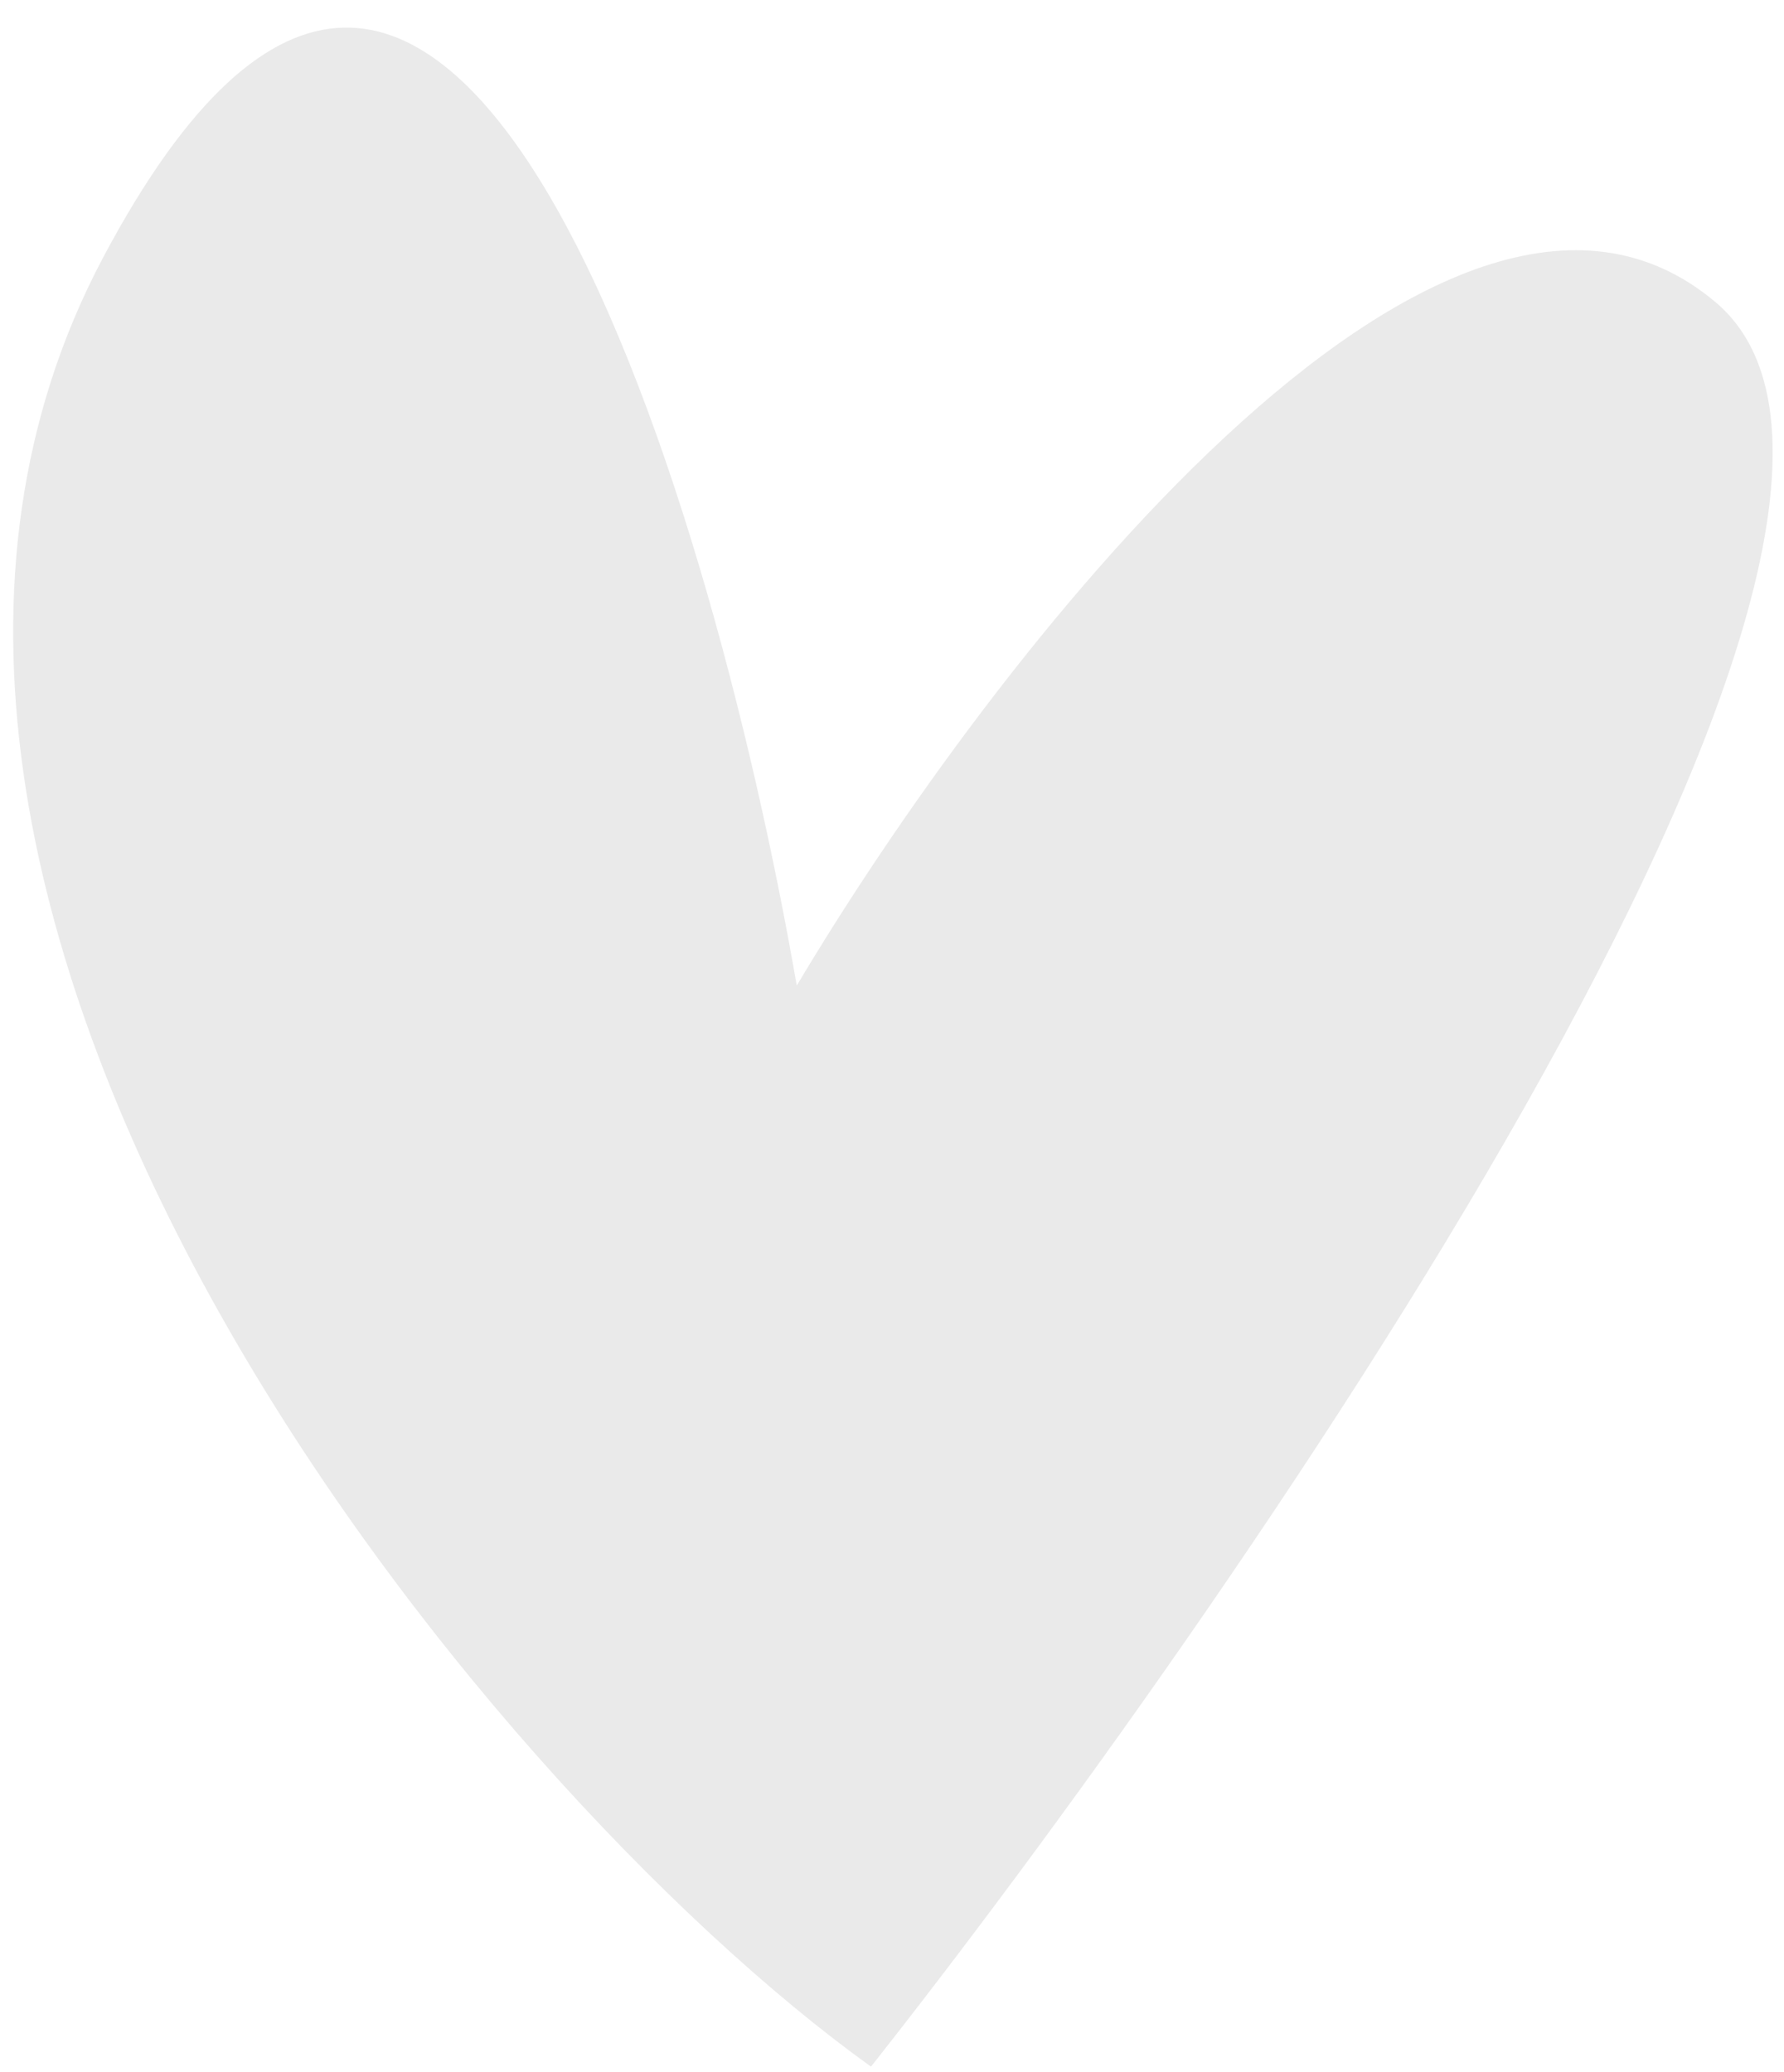 <svg width="62" height="72" viewBox="0 0 62 72" fill="none" xmlns="http://www.w3.org/2000/svg">
<path d="M3.585 8.946C-8.299 31.327 16.546 61.968 30.27 71.808C42.274 56.608 69.106 18.465 59.611 10.491C50.116 2.517 34.374 23.005 27.69 34.246C24.607 16.488 15.469 -13.435 3.585 8.946Z" fill="#EAEAEA"/>
</svg>

